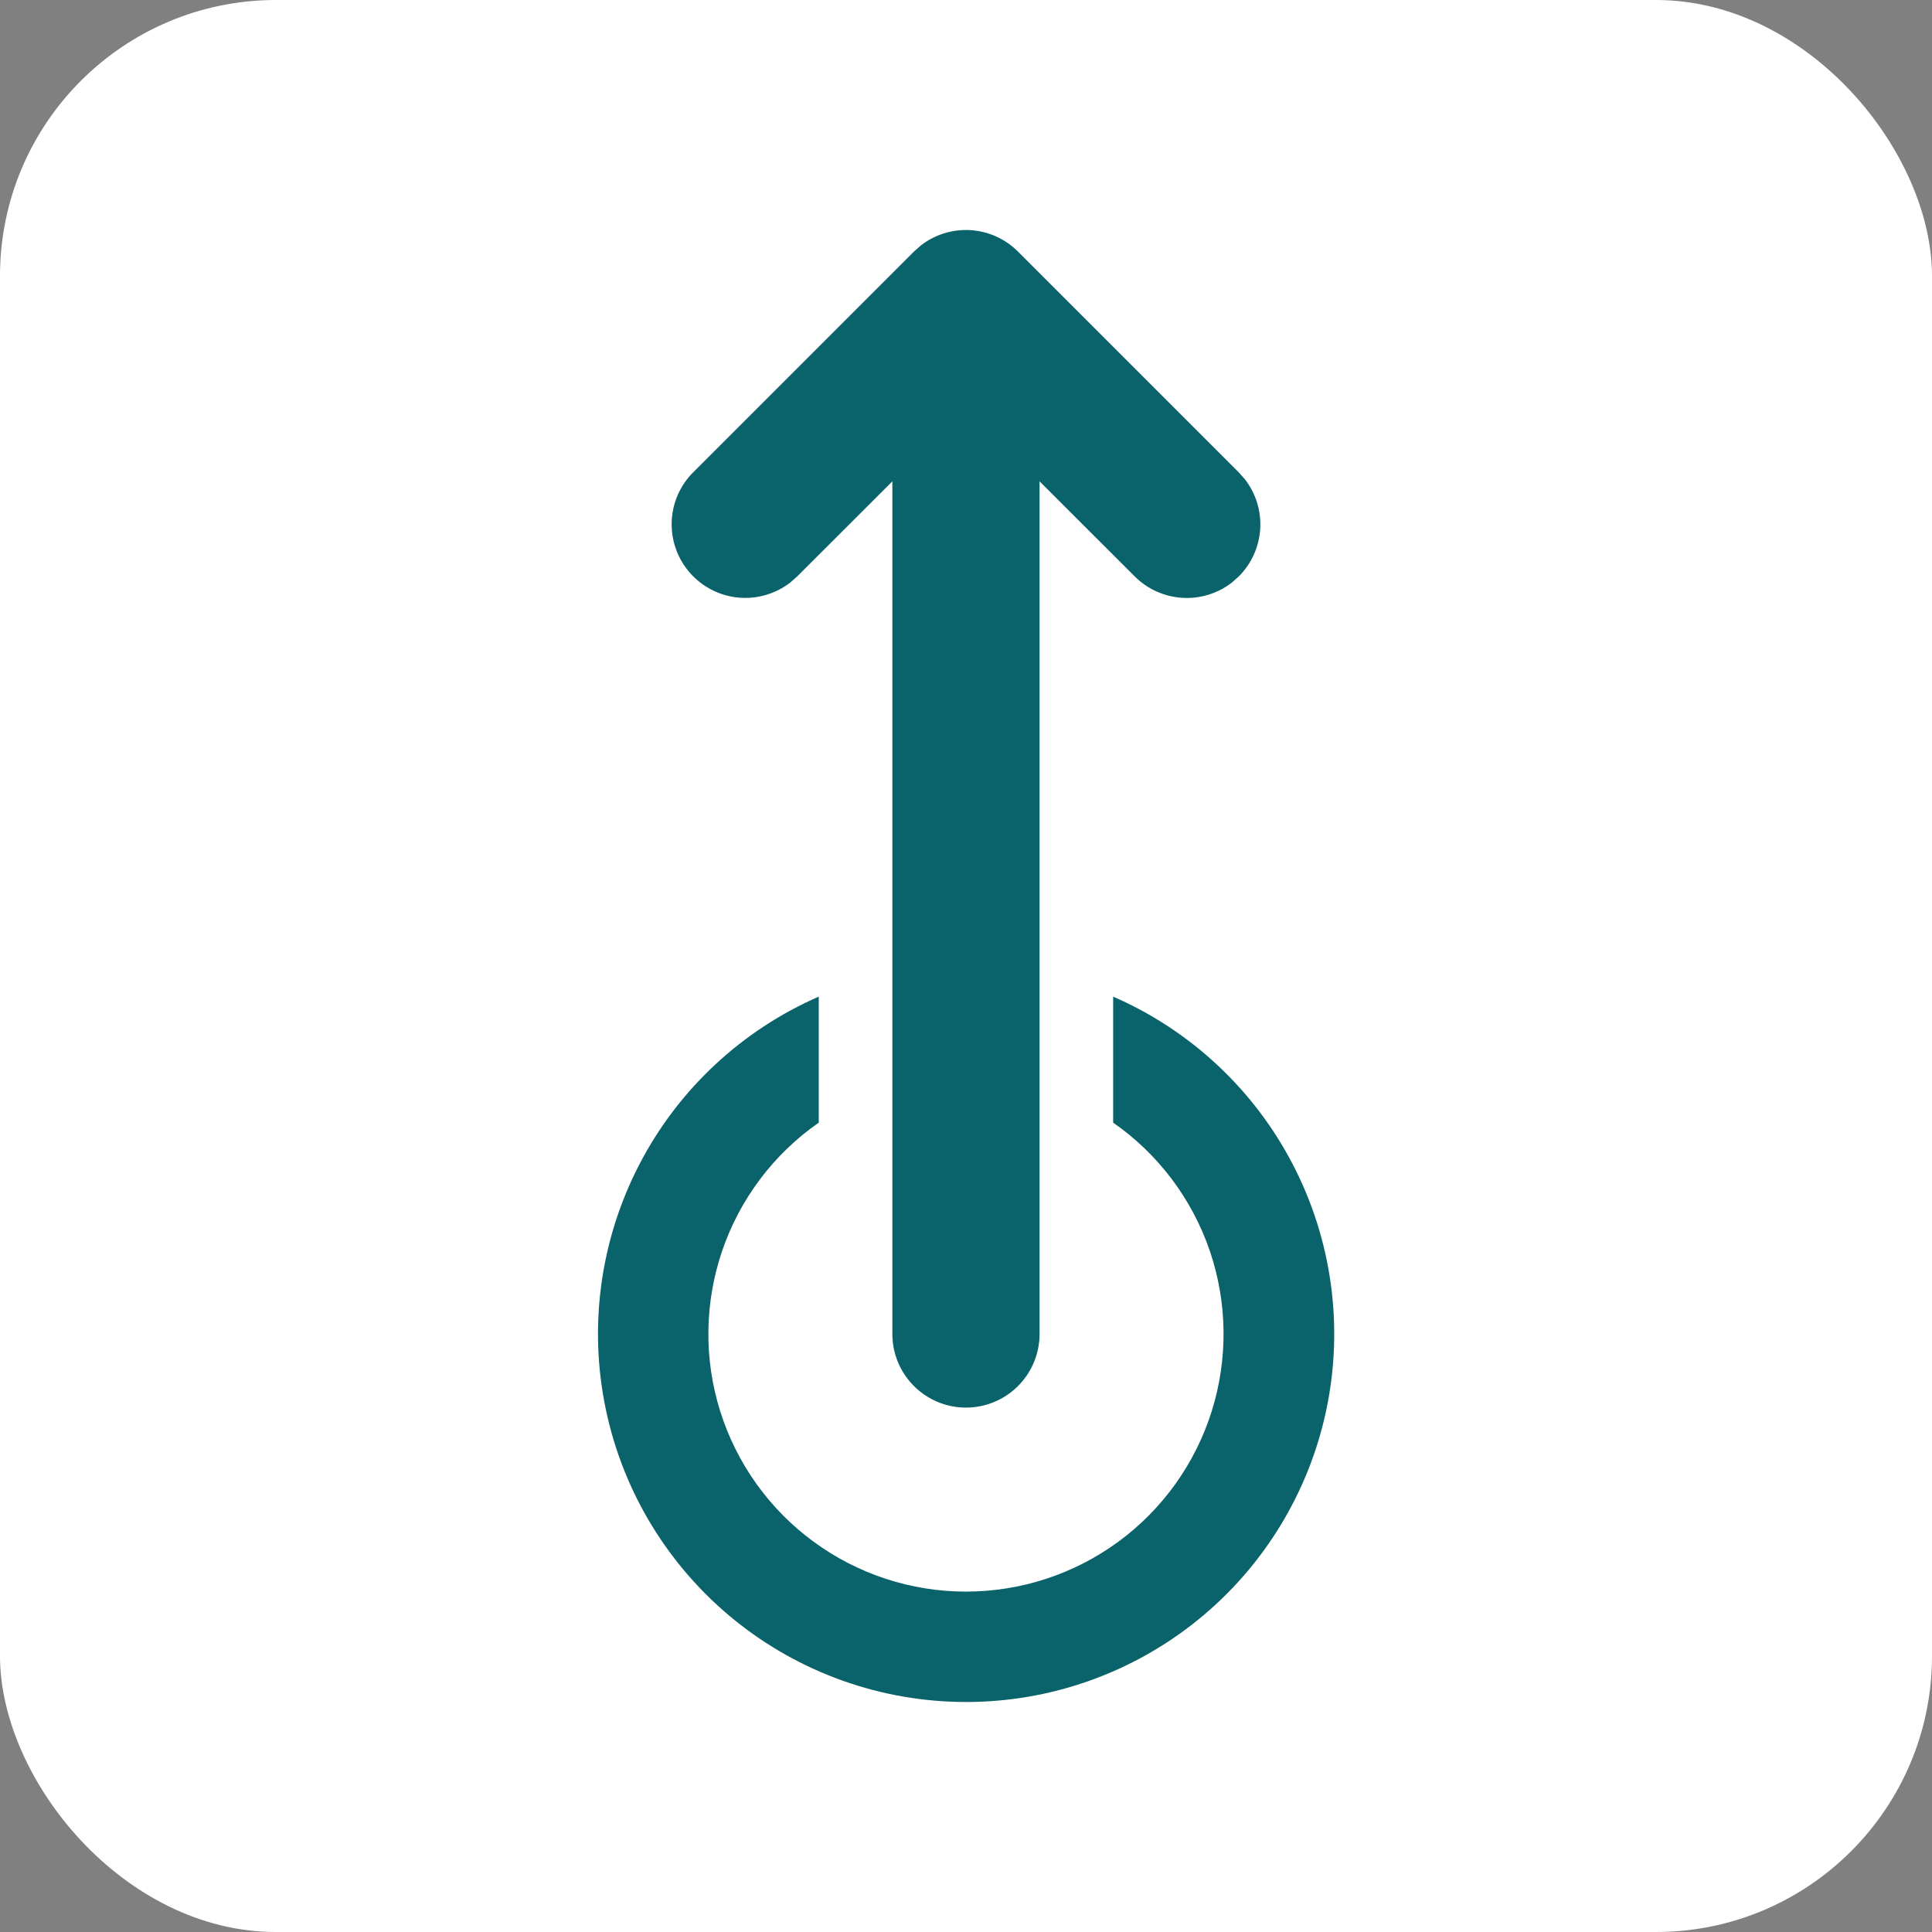 <svg width="42" height="42" viewBox="0 0 42 42" fill="none" xmlns="http://www.w3.org/2000/svg">
<rect x="0" y="0" width="42" height="42" fill="#808080" stroke="none"/>
<rect width="42" height="42" rx="6" fill="white"/>
<path d="M20.999 30.6C21.424 30.6 21.831 30.431 22.131 30.131C22.431 29.831 22.599 29.424 22.599 29V10.464L24.668 12.531C24.944 12.806 25.31 12.972 25.699 12.996C26.088 13.021 26.472 12.903 26.78 12.664L26.93 12.531C27.206 12.255 27.371 11.889 27.396 11.5C27.42 11.111 27.302 10.727 27.063 10.419L26.93 10.269L22.13 5.469C21.855 5.193 21.488 5.028 21.099 5.003C20.711 4.979 20.326 5.097 20.018 5.336L19.868 5.469L15.068 10.269C14.781 10.556 14.614 10.943 14.602 11.349C14.59 11.756 14.732 12.151 15.001 12.456C15.27 12.761 15.645 12.952 16.049 12.991C16.454 13.029 16.858 12.912 17.18 12.664L17.33 12.531L19.399 10.464V29C19.399 29.424 19.568 29.831 19.868 30.131C20.168 30.431 20.575 30.6 20.999 30.6ZM20.999 37C22.838 37.001 24.621 36.369 26.049 35.209C27.476 34.05 28.46 32.434 28.836 30.634C29.212 28.834 28.956 26.96 28.111 25.326C27.267 23.693 25.885 22.4 24.199 21.666V24.405C25.178 25.086 25.913 26.062 26.299 27.19C26.684 28.318 26.699 29.54 26.342 30.677C25.985 31.815 25.274 32.809 24.314 33.514C23.352 34.22 22.191 34.6 20.999 34.6C19.807 34.6 18.646 34.22 17.685 33.514C16.724 32.809 16.013 31.815 15.656 30.677C15.299 29.54 15.315 28.318 15.7 27.19C16.085 26.062 16.821 25.086 17.799 24.405V21.666C16.115 22.401 14.735 23.694 13.892 25.327C13.049 26.96 12.793 28.834 13.169 30.633C13.544 32.432 14.528 34.047 15.954 35.207C17.38 36.366 19.161 36.999 20.999 37Z" fill="#0A626A"/>
</svg>
